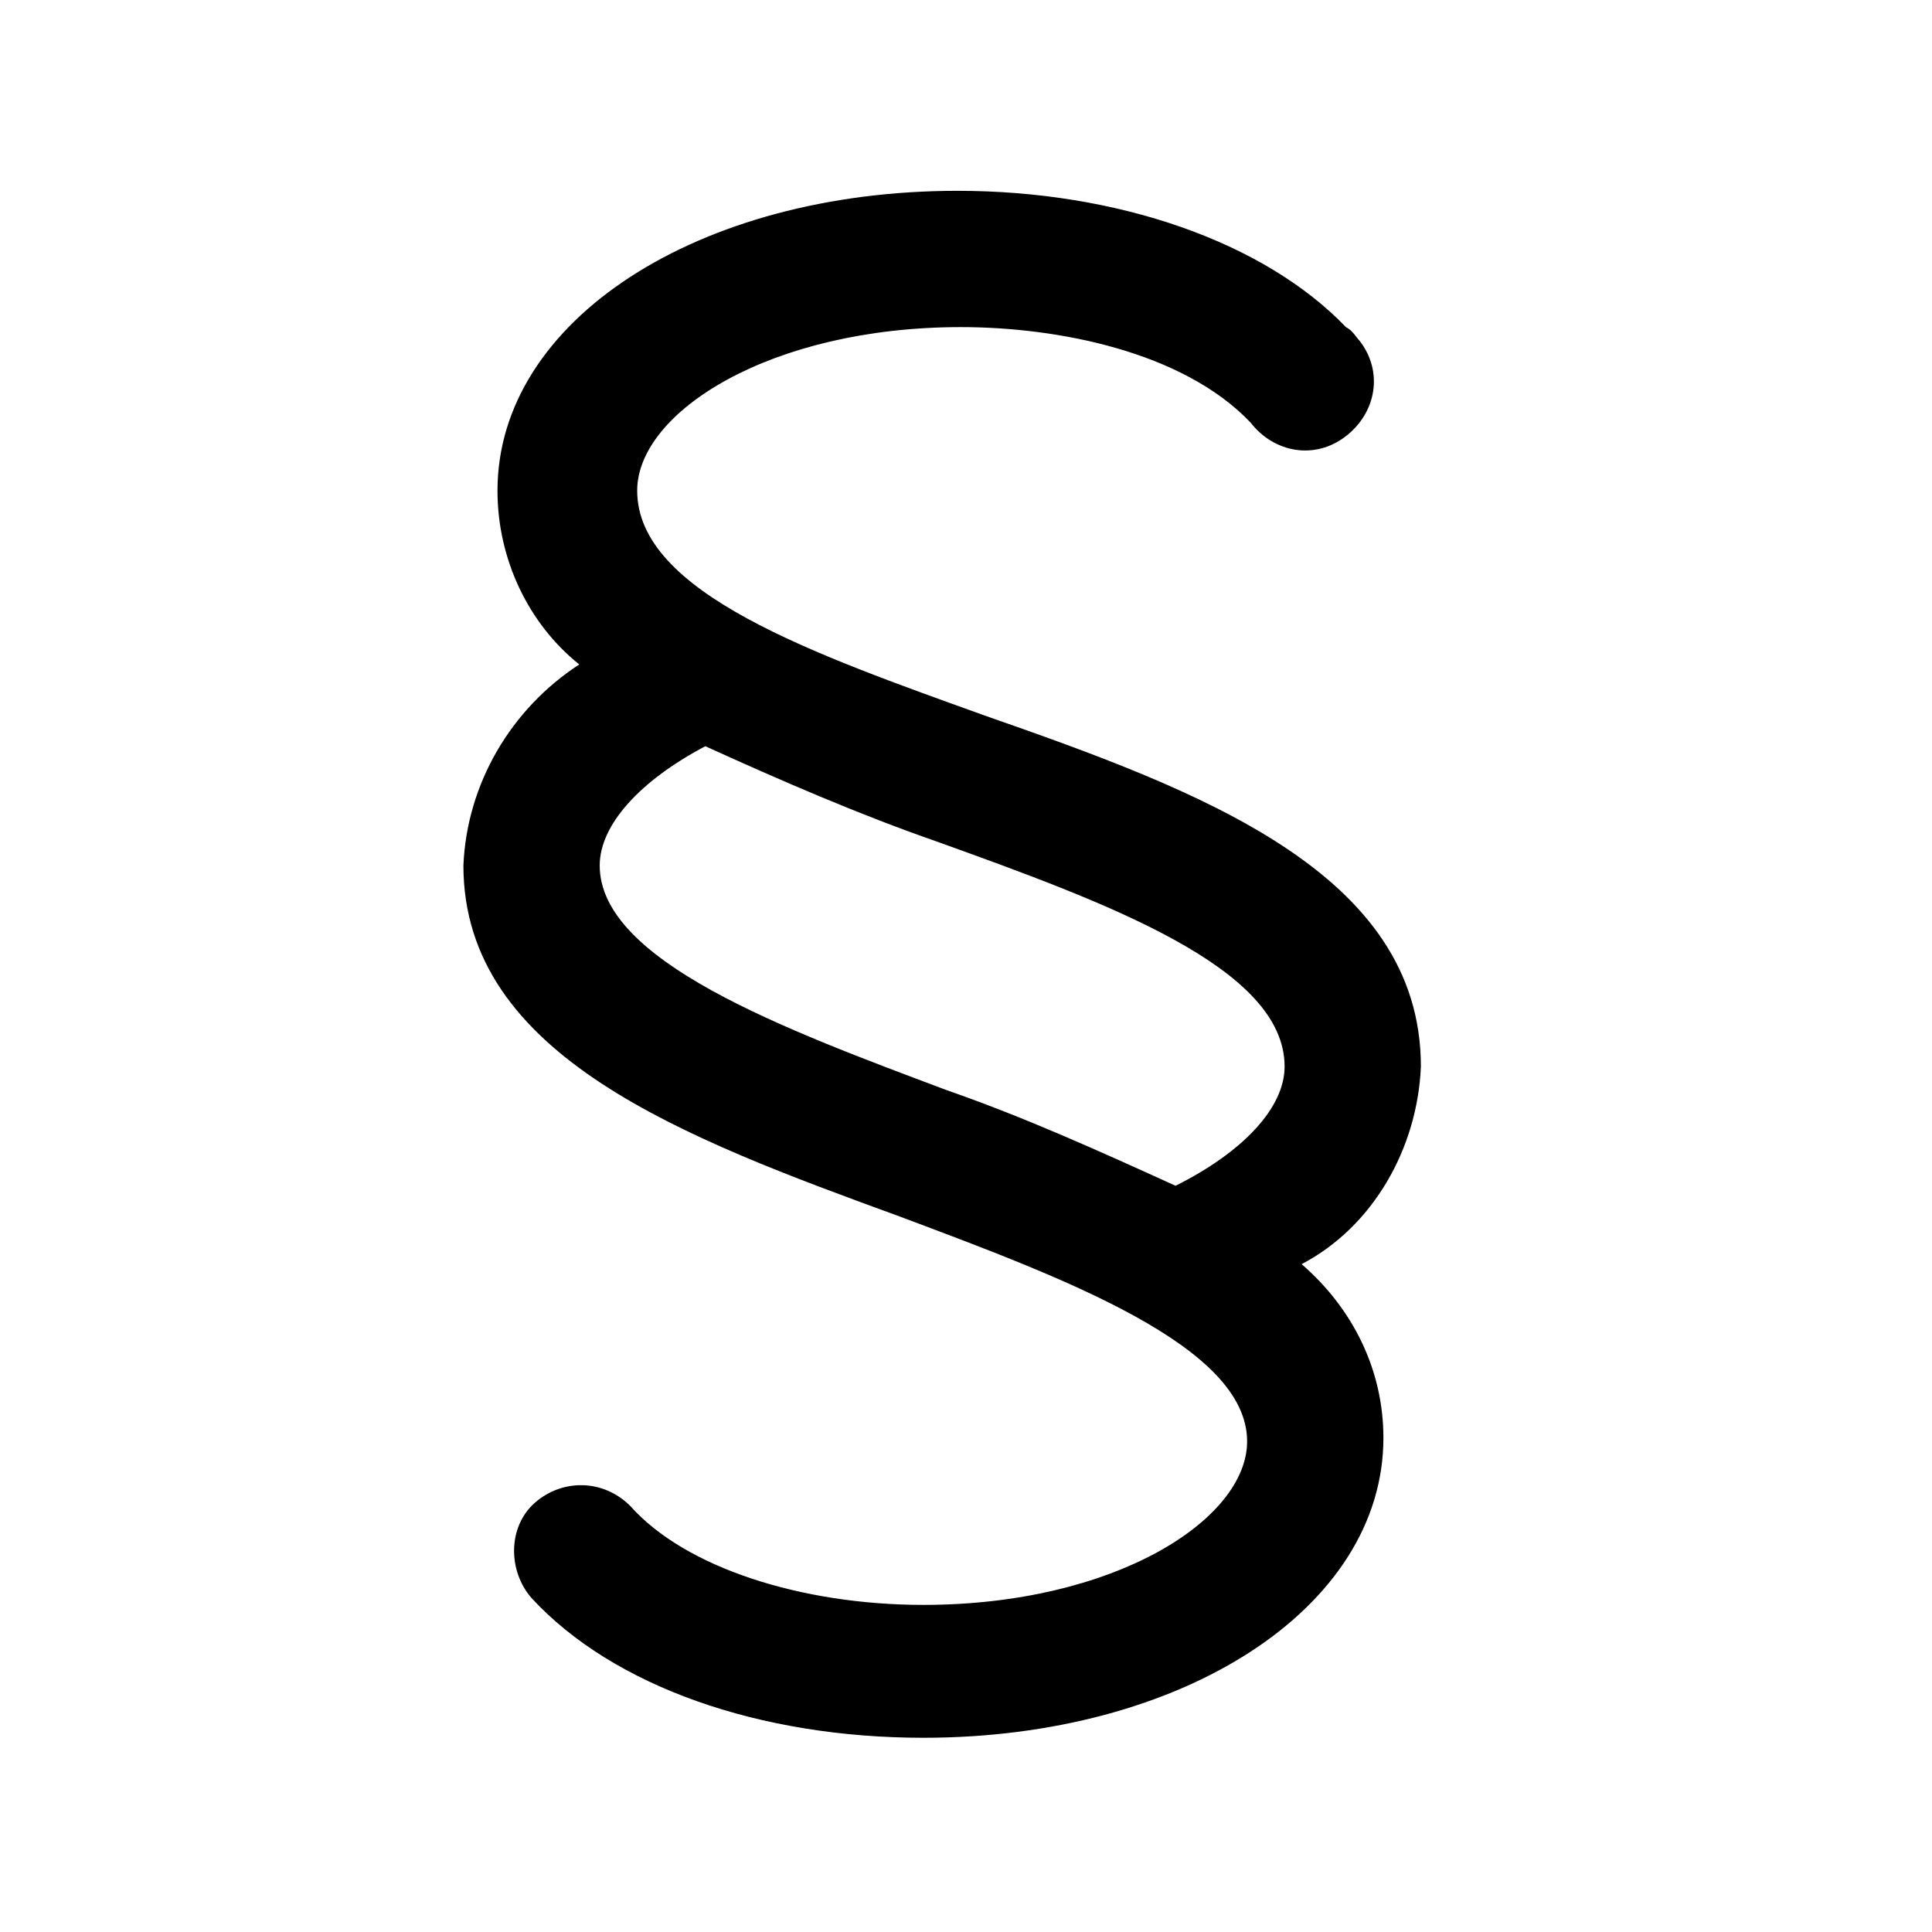 <?xml version="1.0" encoding="UTF-8"?>
<!-- Generator: Adobe Illustrator 25.0.1, SVG Export Plug-In . SVG Version: 6.00 Build 0)  -->
<svg version="1.1" id="Outline_stroke" xmlns="http://www.w3.org/2000/svg" xmlns:xlink="http://www.w3.org/1999/xlink" x="0px" y="0px" viewBox="0 0 56.7 56.7" style="enable-background:new 0 0 56.7 56.7;" xml:space="preserve">
<path d="M41.7,31.3c0-5.7-6.5-8.1-12.8-10.3c-5-1.8-10.2-3.6-10.2-6.6c0-2.3,3.9-4.8,9.5-4.8c2.8,0,6.5,0.7,8.5,2.8  c0.7,0.9,1.9,1.1,2.8,0.4c0.9-0.7,1.1-1.9,0.4-2.8c-0.1-0.1-0.2-0.3-0.4-0.4c-2.4-2.5-6.7-4-11.4-4c-7.6,0-13.5,3.8-13.5,8.8  c0,2,0.9,3.9,2.4,5.1c-2,1.3-3.3,3.5-3.4,5.9c0,5.6,6.5,8,12.8,10.3c4.8,1.8,10.2,3.8,10.2,6.6c0,2.3-3.9,4.8-9.5,4.8  c-3.6,0-7-1.1-8.6-2.9c-0.8-0.8-2-0.8-2.8-0.1s-0.8,2-0.1,2.8c2.4,2.6,6.7,4.1,11.5,4.1c7.6,0,13.5-3.8,13.5-8.8  c0-2-0.9-3.8-2.4-5.1C40.3,36,41.6,33.7,41.7,31.3z M17.6,25.4c0-1.2,1.2-2.5,3.1-3.5c2.2,1,4.5,2,6.8,2.8c5,1.8,10.2,3.7,10.2,6.6  c0,1.2-1.2,2.5-3.2,3.5c-2.2-1-4.4-2-6.7-2.8C23,30.2,17.6,28.2,17.6,25.4z"/>
</svg>